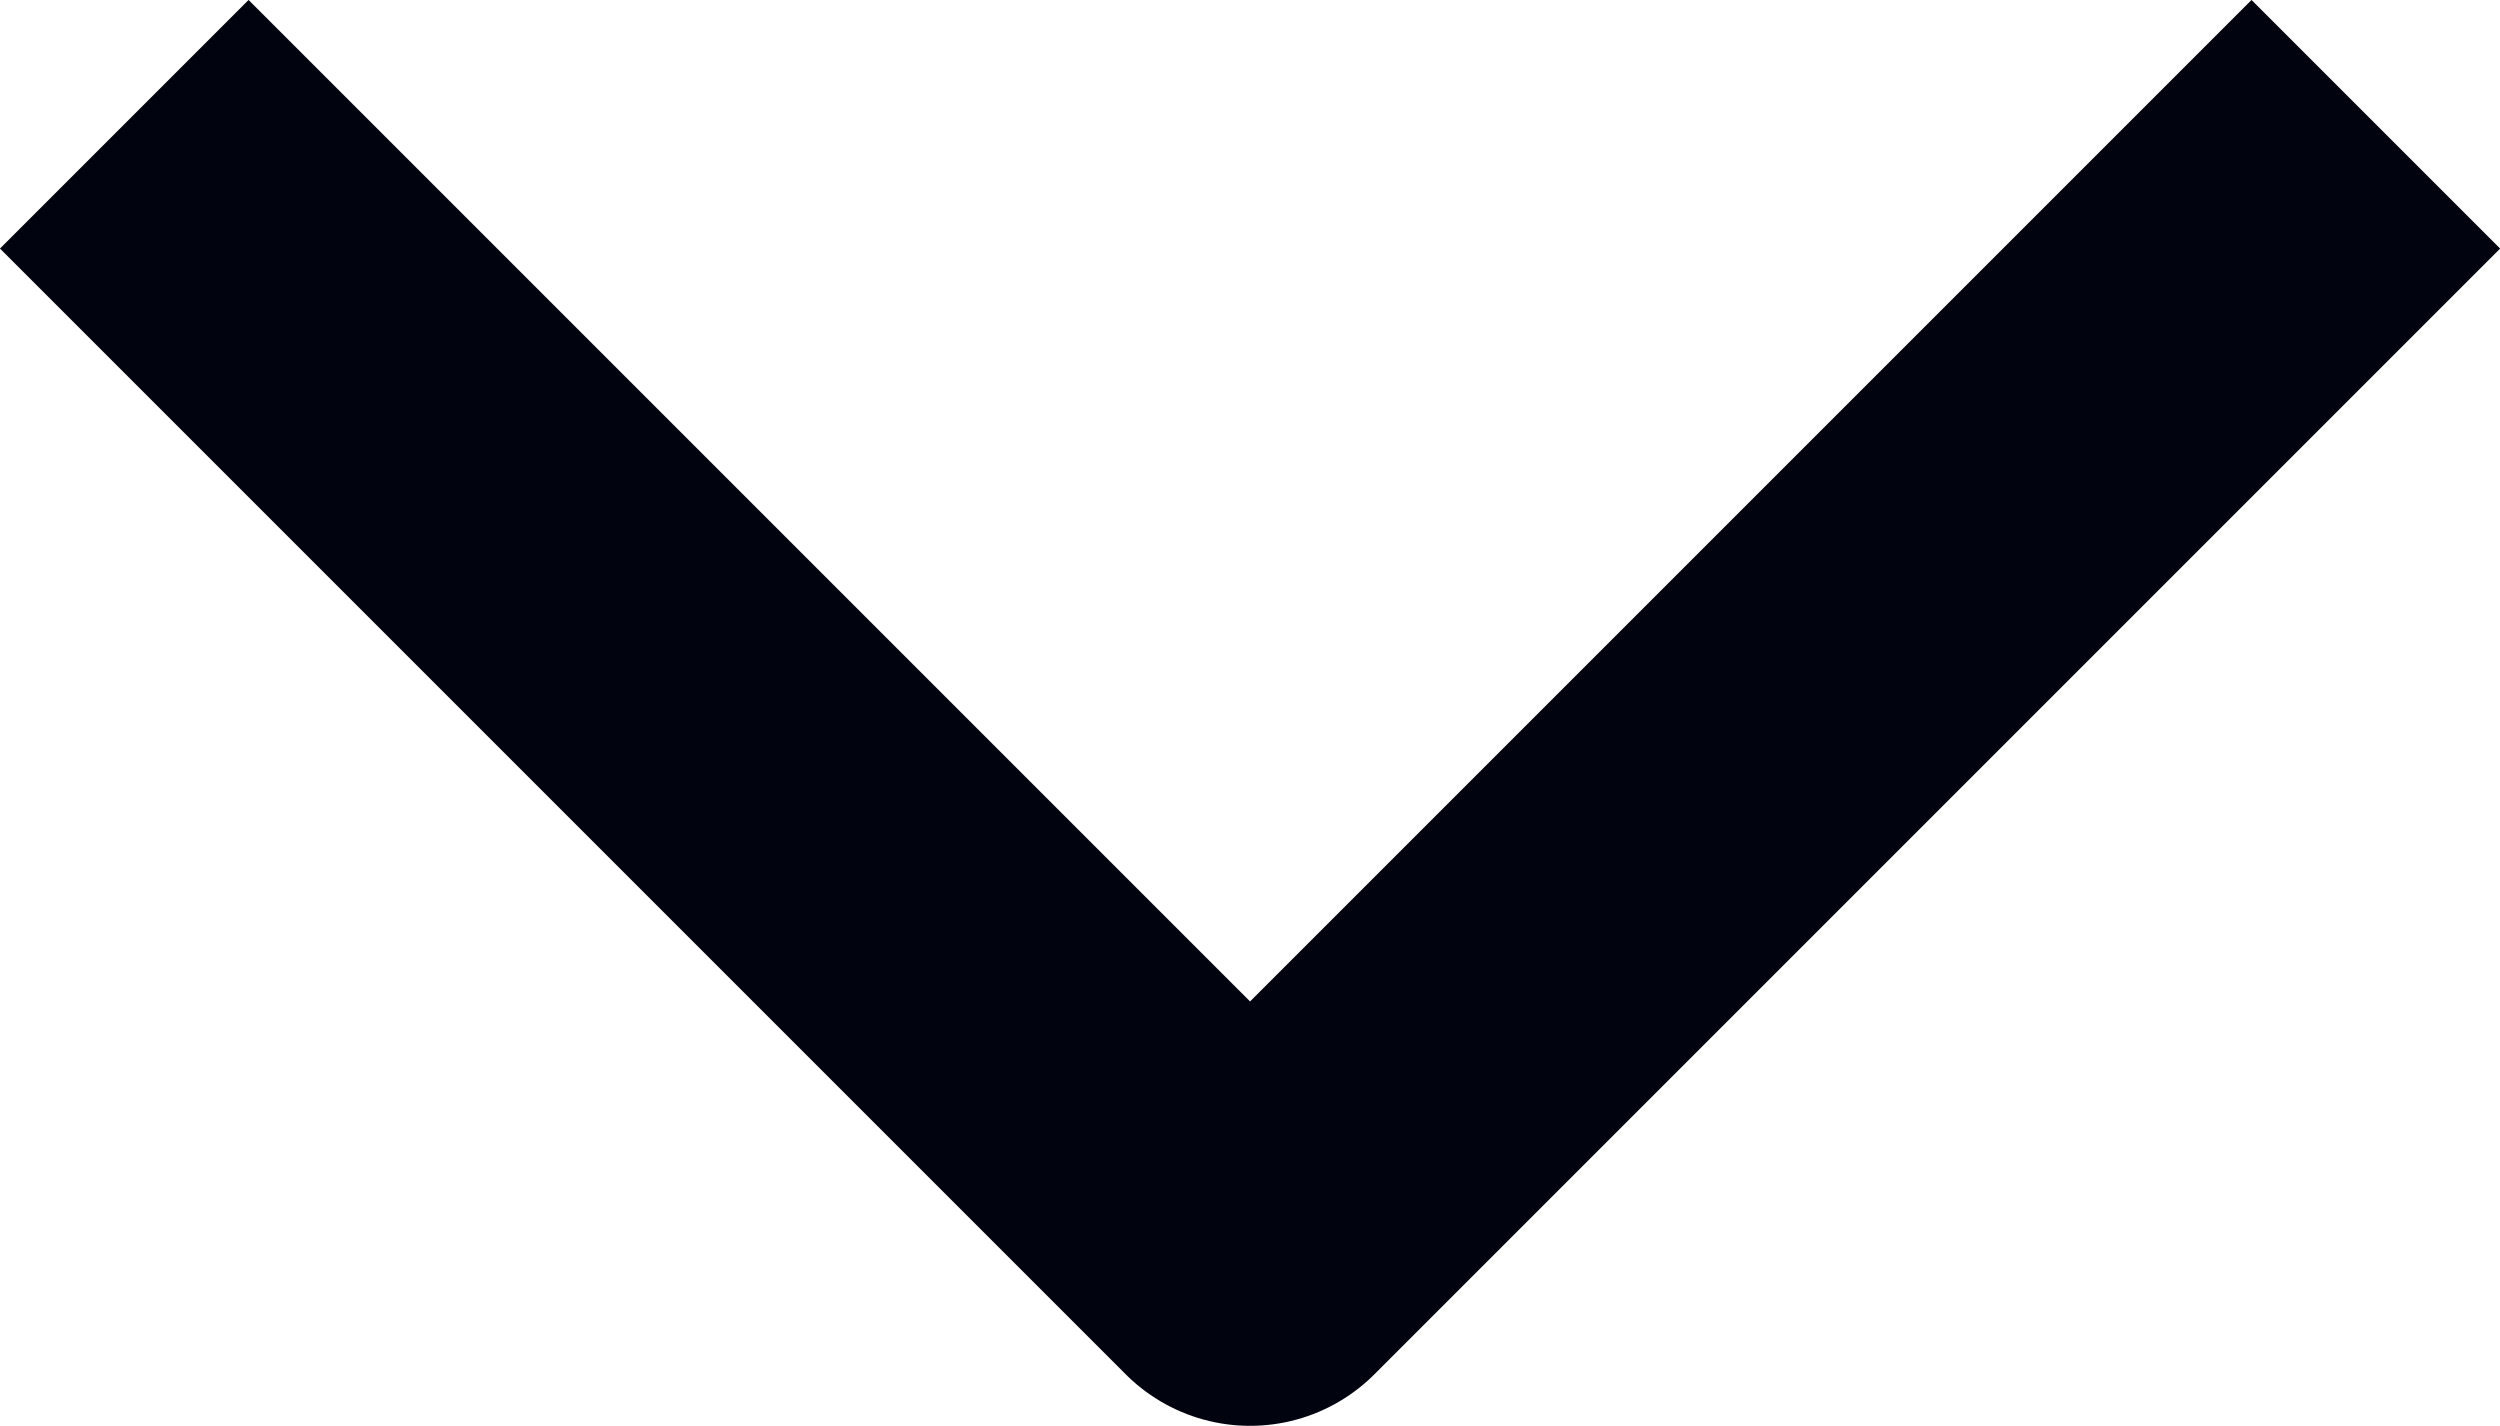 <svg xmlns="http://www.w3.org/2000/svg" width="28.443" height="16.222" viewBox="0 0 28.443 16.222">
  <path id="Tracé_3918" data-name="Tracé 3918" d="M-10305.323-8231l11.394,11.394,11.394-11.394" transform="translate(10308.151 8233.828)" fill="none" stroke="#01030f" stroke-linecap="square" stroke-linejoin="round" stroke-width="4"/>
</svg>
